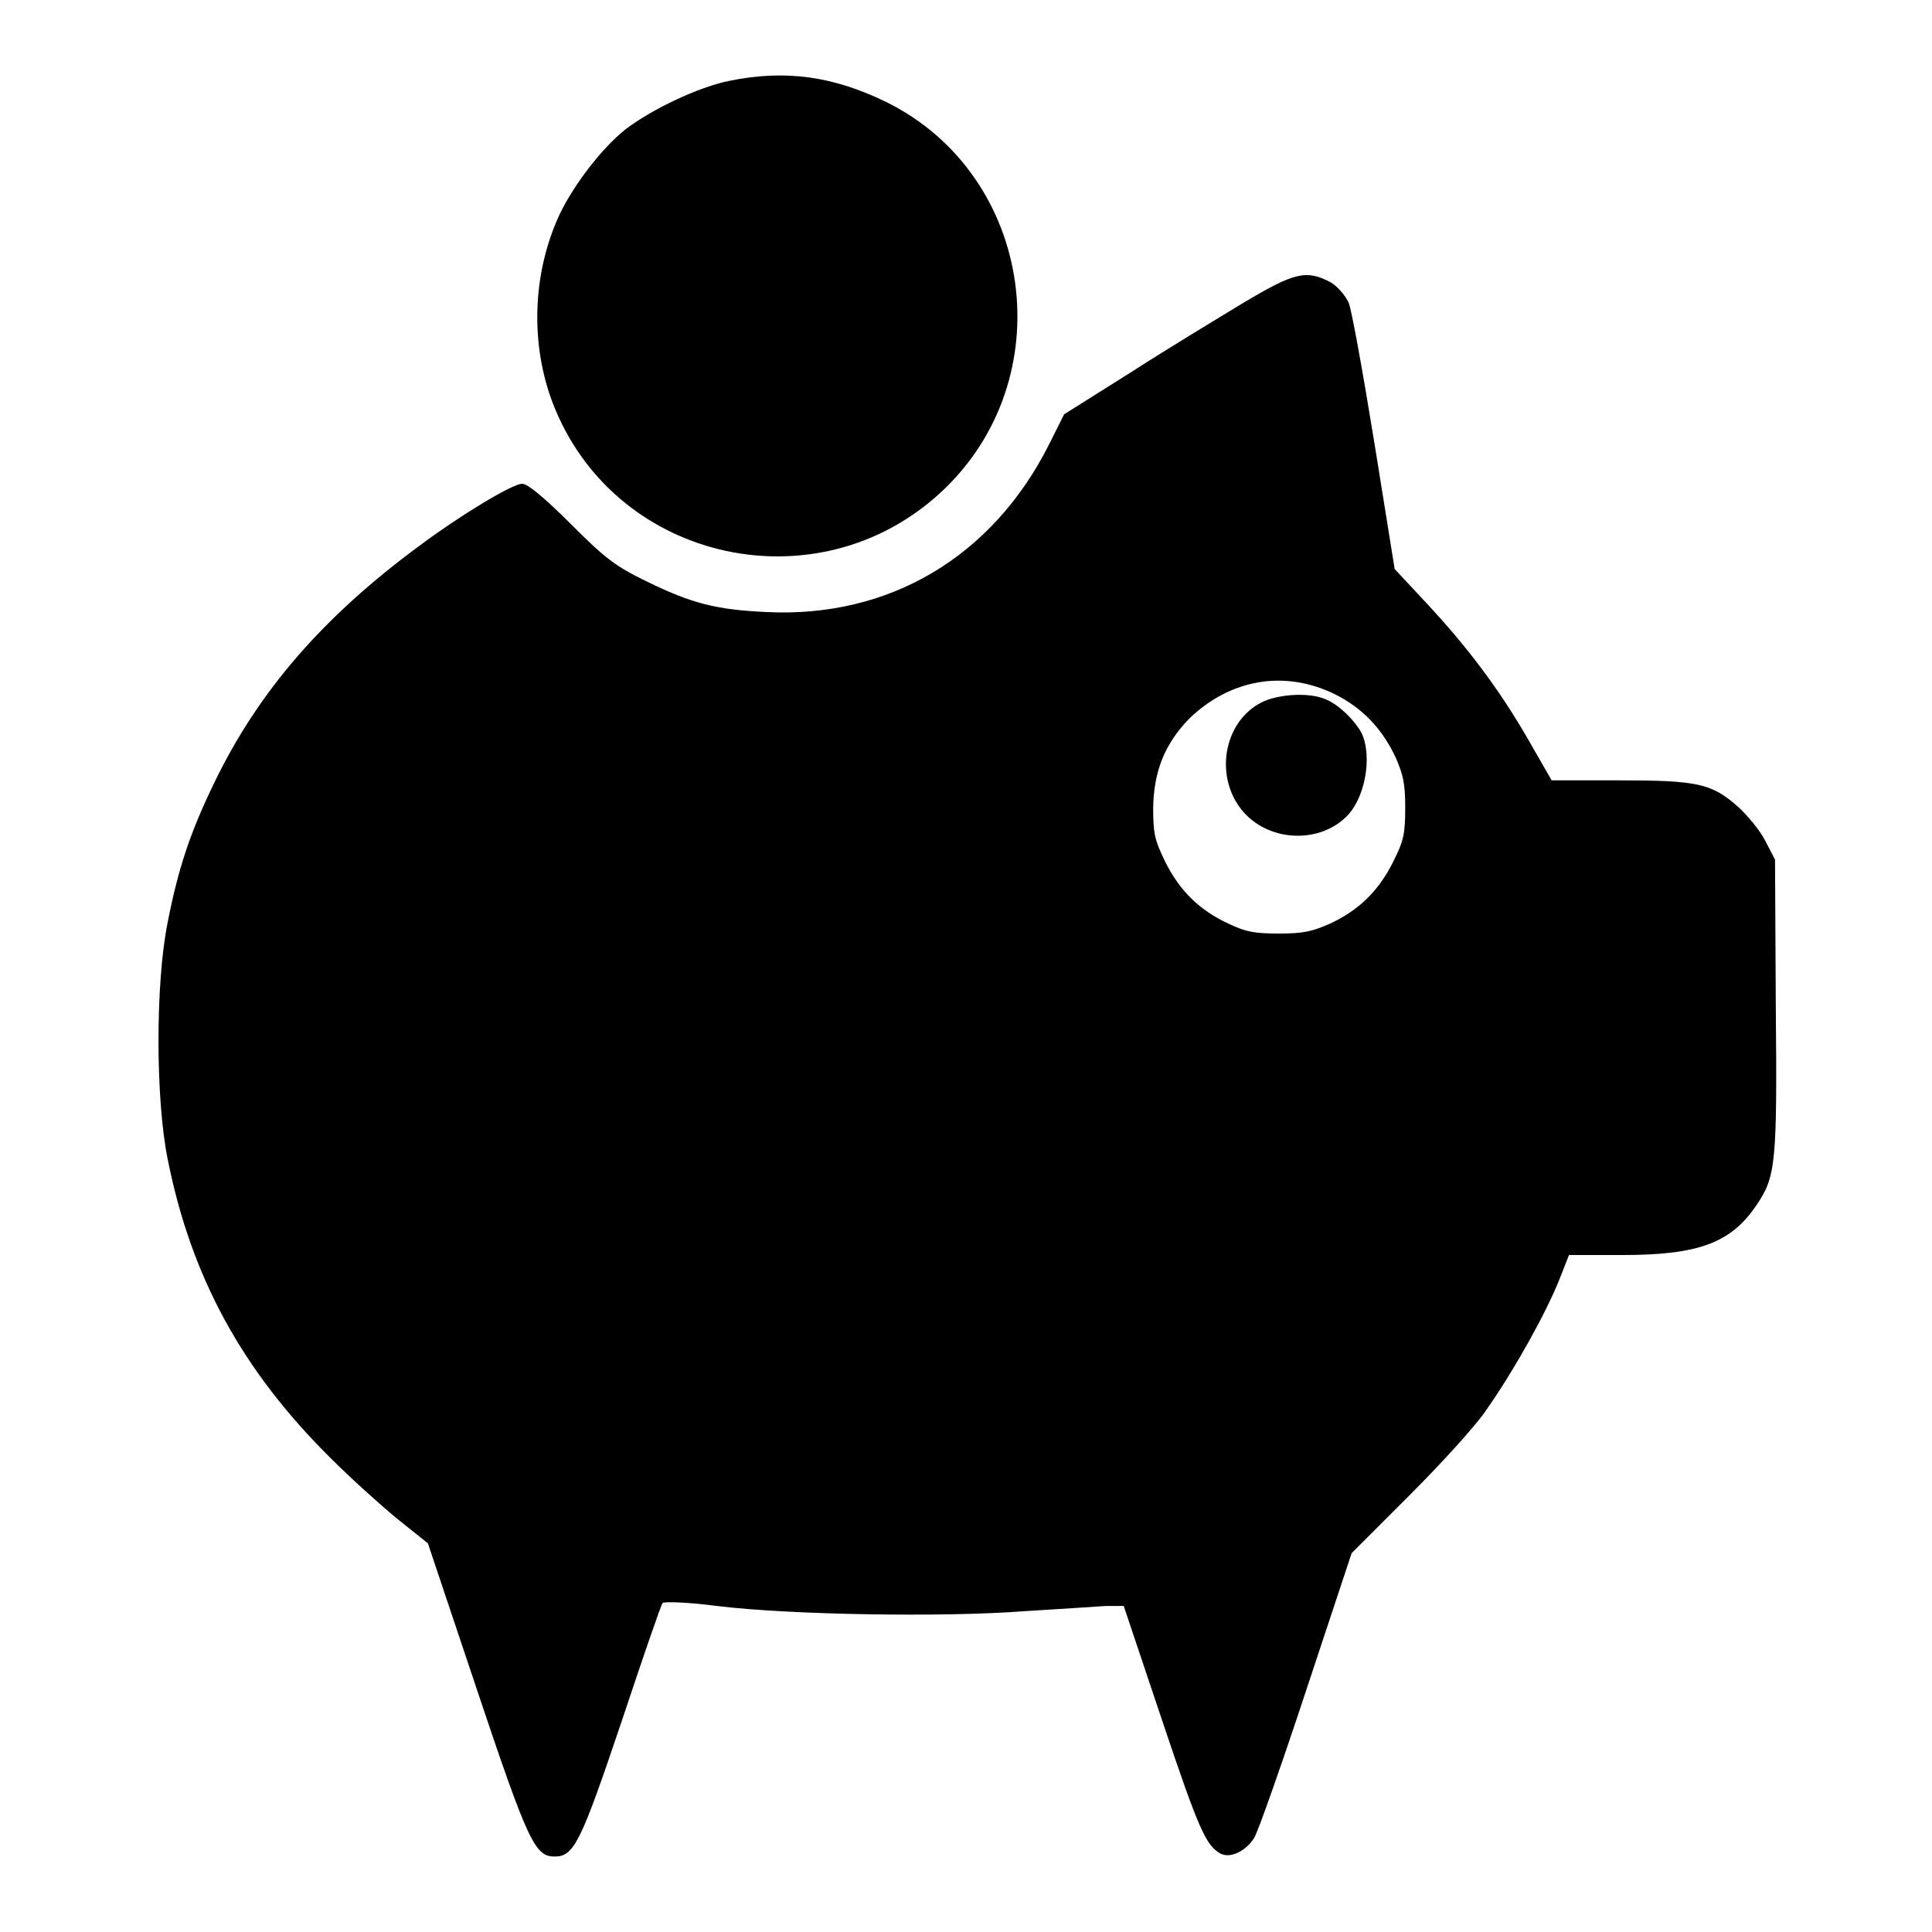 <?xml version="1.0" encoding="utf-8"?>
<!-- Svg Vector Icons : http://www.onlinewebfonts.com/icon -->
<!DOCTYPE svg PUBLIC "-//W3C//DTD SVG 1.1//EN" "http://www.w3.org/Graphics/SVG/1.1/DTD/svg11.dtd">
<svg version="1.1" xmlns="http://www.w3.org/2000/svg" xmlns:xlink="http://www.w3.org/1999/xlink" x="0px" y="0px" viewBox="0 0 256 256" enable-background="new 0 0 256 256" xml:space="preserve">
<g><g><g><path fill="#000000" d="M96.7,10.7c-4.1,0.8-10.4,3.8-13.9,6.5c-3.1,2.5-6.7,7.2-8.6,11.1c-3.8,8.1-4,17.9-0.6,26c8.5,20.3,34.8,25.9,51,11c16.3-15,12.5-42.1-7.2-51.8C110.4,10.1,104.1,9.2,96.7,10.7z"/><path fill="#000000" d="M164.8,40.1c-3.3,2-10.1,6.1-14.9,9.2l-8.9,5.6l-2,4c-7.5,14.9-21.2,23-37.4,22.2c-6.6-0.3-9.9-1.1-16-4.1c-4.1-2-5.4-3-10-7.6c-3.5-3.5-5.7-5.3-6.4-5.3c-1.3,0-8.1,4.1-13.6,8.2c-12.9,9.5-21.4,19.4-27.2,31.4c-3.2,6.6-4.8,11.4-6.2,18.6c-1.6,8-1.6,23.2,0,31.2c3.1,15.7,9.9,28.1,21.6,39.7c2.7,2.7,6.7,6.3,8.9,8.1l4,3.2l6.5,19.4c6.8,20.3,7.7,22.1,10.3,22.1c2.6,0,3.5-2,8.9-18c2.8-8.4,5.2-15.4,5.4-15.6c0.2-0.2,3.4-0.1,7.2,0.4c9.8,1.2,30.2,1.5,40.6,0.7c4.7-0.3,9.6-0.6,10.9-0.7h2.4l5.1,15.2c4.9,14.6,5.8,16.5,7.7,17.6c1.3,0.7,3.4-0.3,4.5-2.1c0.5-0.8,3.6-9.6,6.9-19.6l6-18.1l7.6-7.6c4.1-4.1,8.9-9.3,10.4-11.6c3.5-5,7.7-12.5,9.5-17l1.3-3.3h7c10.2,0,14.5-1.6,17.9-6.7c2.5-3.7,2.7-5.5,2.5-26.5l-0.1-19.2l-1.3-2.5c-0.7-1.4-2.4-3.4-3.6-4.5c-3.5-3.1-5.4-3.5-15.8-3.5h-8.9l-3.1-5.4c-3.8-6.6-8-12.2-13.5-18.1l-4.2-4.5l-2.7-16.8c-1.5-9.2-3-17.6-3.4-18.5c-0.4-0.9-1.5-2.2-2.4-2.7C173.1,35.7,171.5,36.1,164.8,40.1z M176.9,92c3.6,1.8,6.2,4.5,8,8.3c1,2.3,1.3,3.4,1.3,6.7c0,3.5-0.2,4.4-1.6,7.2c-1.9,3.8-4.5,6.4-8.4,8.2c-2.3,1-3.4,1.3-6.7,1.3c-3.2,0-4.4-0.2-6.7-1.3c-3.9-1.8-6.5-4.4-8.4-8.2c-1.4-2.9-1.6-3.7-1.6-7.2c0.1-4.8,1.5-8.4,4.8-11.8C163,90,170.2,88.7,176.9,92z"/><path fill="#000000" d="M167.1,93.1c-5,2.6-6.2,9.8-2.5,14.3c3.3,4,9.8,4.5,13.6,1c2.7-2.4,3.7-8.2,2.2-11.3c-1-1.8-3.2-3.9-4.9-4.5C173.3,91.7,169.2,92,167.1,93.1z"/></g></g></g>
</svg>